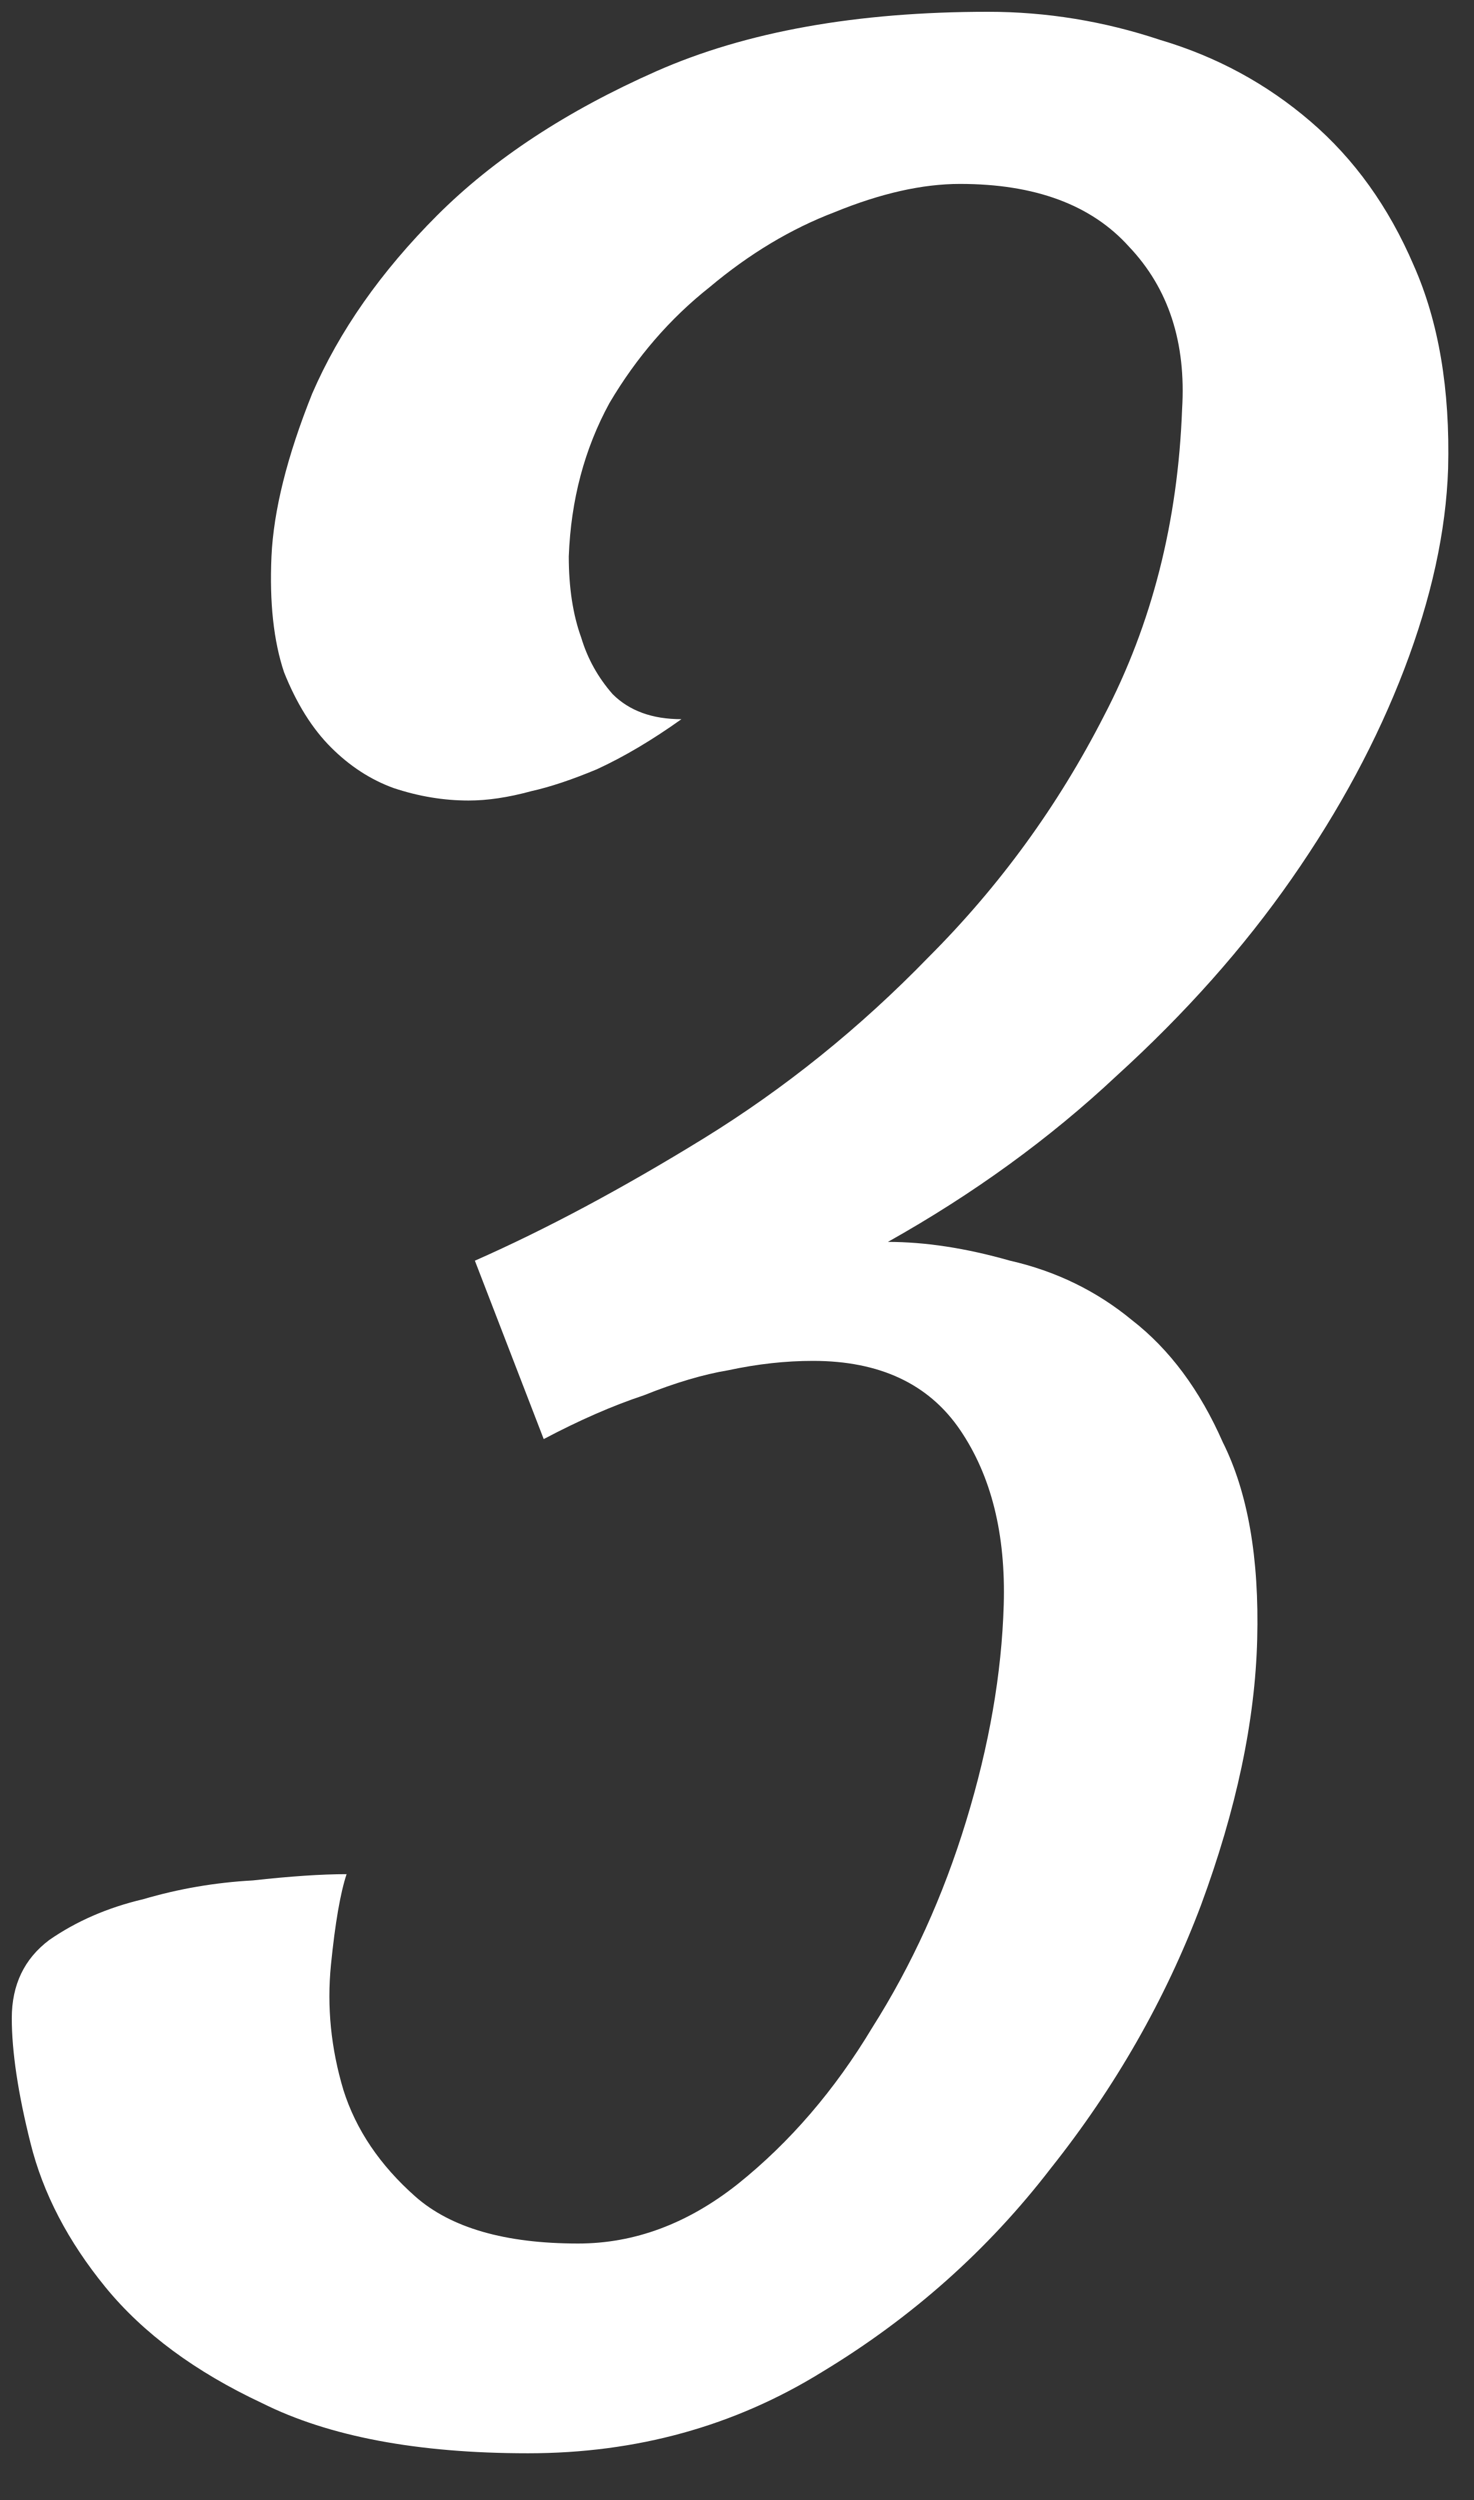 <svg width="23" height="39" viewBox="0 0 23 39" fill="none" xmlns="http://www.w3.org/2000/svg">
<rect x="0" y="0" width="23" height="39" fill="#333333" stroke="none"/>
<path id="3" d="M19.617 25.574C19.585 26.844 19.292 28.227 18.738 29.725C18.185 31.189 17.404 32.557 16.395 33.826C15.418 35.096 14.23 36.154 12.83 37C11.463 37.846 9.933 38.27 8.24 38.27C6.515 38.27 5.132 38.009 4.09 37.488C3.048 37 2.234 36.398 1.648 35.682C1.062 34.965 0.672 34.217 0.477 33.435C0.281 32.654 0.184 32.003 0.184 31.482C0.184 30.962 0.379 30.555 0.77 30.262C1.193 29.969 1.681 29.757 2.234 29.627C2.788 29.464 3.357 29.366 3.943 29.334C4.529 29.269 5.018 29.236 5.408 29.236C5.311 29.529 5.229 30.001 5.164 30.652C5.099 31.303 5.164 31.954 5.359 32.605C5.555 33.224 5.929 33.777 6.482 34.266C7.036 34.754 7.882 34.998 9.021 34.998C9.9 34.998 10.73 34.689 11.512 34.07C12.325 33.419 13.025 32.605 13.611 31.629C14.23 30.652 14.718 29.578 15.076 28.406C15.434 27.234 15.63 26.111 15.662 25.037C15.695 23.93 15.467 23.019 14.979 22.303C14.49 21.587 13.725 21.229 12.684 21.229C12.26 21.229 11.821 21.277 11.365 21.375C10.975 21.44 10.535 21.57 10.047 21.766C9.559 21.928 9.038 22.156 8.484 22.449L7.41 19.666C8.517 19.178 9.705 18.543 10.975 17.762C12.244 16.98 13.416 16.037 14.49 14.93C15.597 13.823 16.509 12.57 17.225 11.17C17.973 9.738 18.38 8.143 18.445 6.385C18.51 5.343 18.234 4.497 17.615 3.846C17.029 3.195 16.15 2.869 14.979 2.869C14.393 2.869 13.742 3.016 13.025 3.309C12.342 3.569 11.691 3.96 11.072 4.48C10.454 4.969 9.933 5.571 9.51 6.287C9.119 7.003 8.908 7.801 8.875 8.68C8.875 9.168 8.94 9.591 9.07 9.949C9.168 10.275 9.331 10.568 9.559 10.828C9.819 11.088 10.177 11.219 10.633 11.219C10.177 11.544 9.738 11.805 9.314 12C8.924 12.163 8.582 12.277 8.289 12.342C7.931 12.44 7.605 12.488 7.312 12.488C6.922 12.488 6.531 12.423 6.141 12.293C5.783 12.163 5.457 11.951 5.164 11.658C4.871 11.365 4.627 10.975 4.432 10.486C4.269 9.998 4.204 9.396 4.236 8.68C4.269 7.964 4.48 7.117 4.871 6.141C5.294 5.164 5.945 4.236 6.824 3.357C7.703 2.479 8.842 1.73 10.242 1.111C11.642 0.493 13.367 0.184 15.418 0.184C16.329 0.184 17.225 0.33 18.104 0.623C18.982 0.883 19.764 1.307 20.447 1.893C21.131 2.479 21.668 3.227 22.059 4.139C22.449 5.018 22.628 6.076 22.596 7.312C22.563 8.289 22.335 9.331 21.912 10.438C21.489 11.544 20.903 12.635 20.154 13.709C19.406 14.783 18.494 15.809 17.42 16.785C16.378 17.762 15.19 18.624 13.855 19.373C14.441 19.373 15.076 19.471 15.76 19.666C16.476 19.829 17.111 20.138 17.664 20.594C18.25 21.049 18.722 21.684 19.08 22.498C19.471 23.279 19.65 24.305 19.617 25.574Z" fill="white"/>
</svg>
